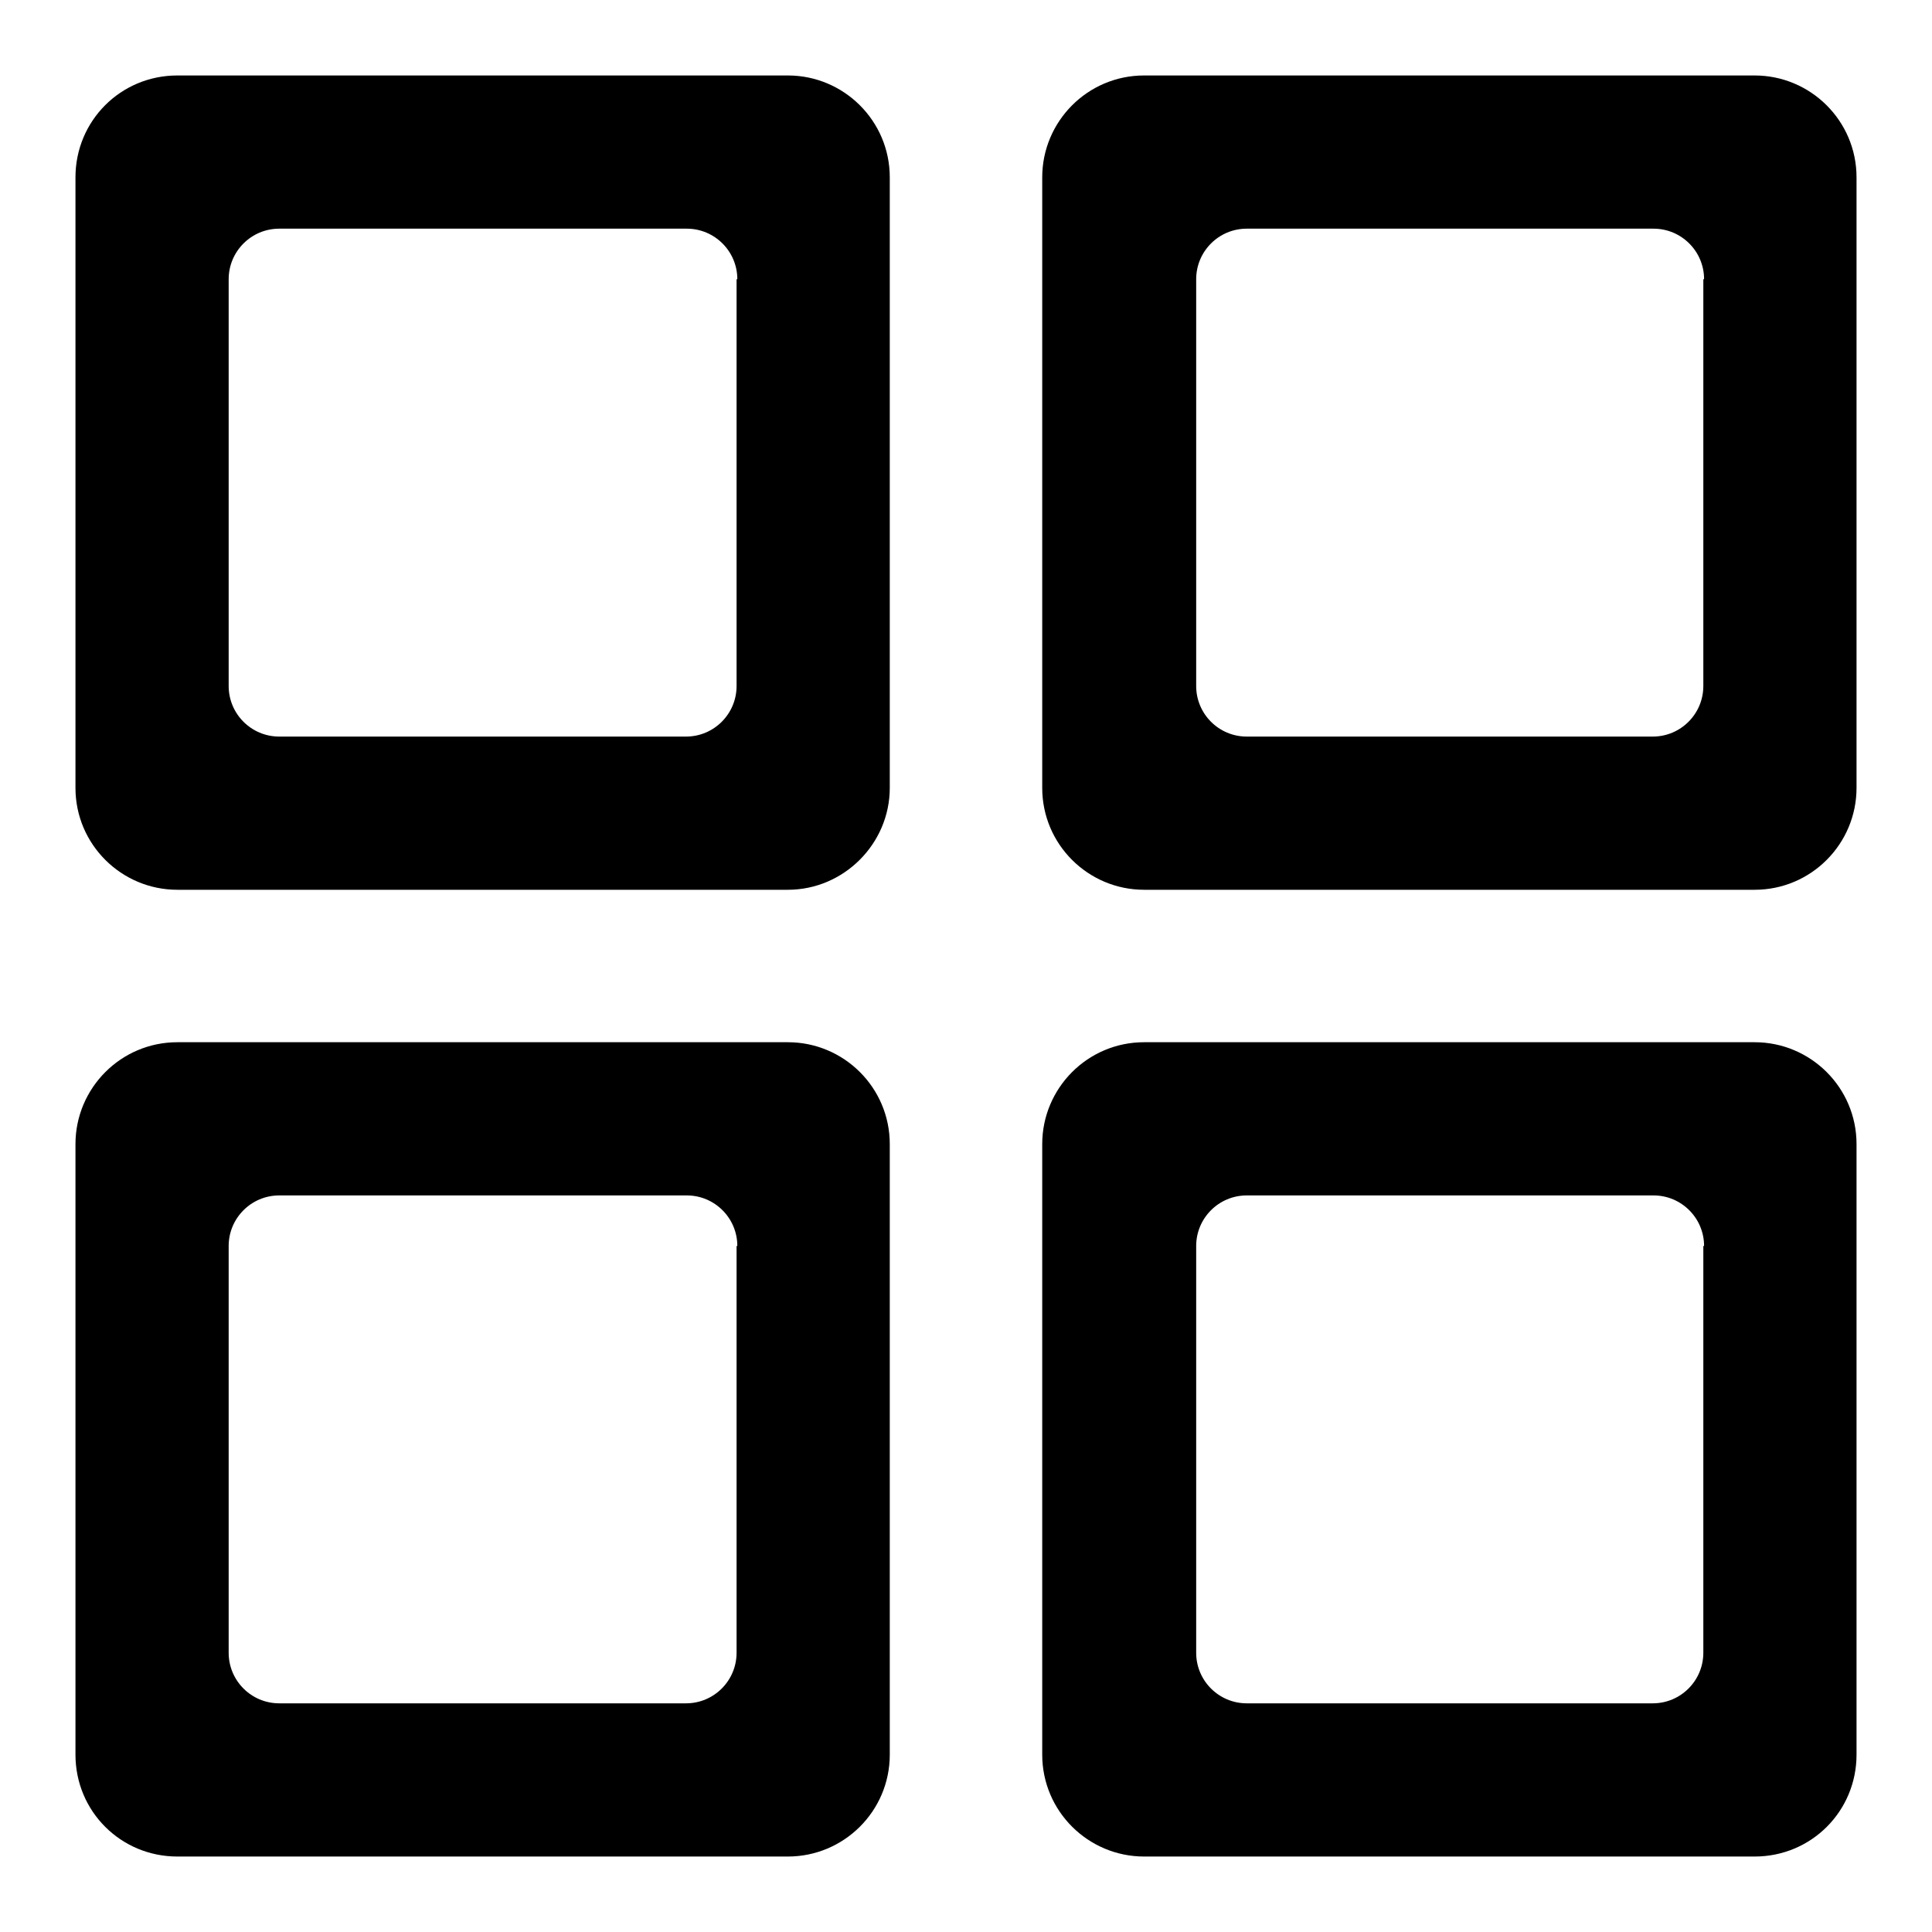 <?xml version="1.0" encoding="utf-8"?>
<!-- Svg Vector Icons : http://www.onlinewebfonts.com/icon -->
<!DOCTYPE svg PUBLIC "-//W3C//DTD SVG 1.1//EN" "http://www.w3.org/Graphics/SVG/1.1/DTD/svg11.dtd">
<svg version="1.1" xmlns="http://www.w3.org/2000/svg" xmlns:xlink="http://www.w3.org/1999/xlink" x="0px" y="0px" viewBox="0 0 256 256" enable-background="new 0 0 256 256" xml:space="preserve">
<g><g><path fill="#000000" d="M232.5,246h-80.9c-7.4,0-13.5-6-13.5-13.5v-80.9c0-7.4,6-13.5,13.5-13.5h80.9c7.4,0,13.5,6,13.5,13.5v80.9C246,240,240,246,232.5,246z M225.8,165.1c0-3.7-3-6.7-6.7-6.7h-53.9c-3.7,0-6.7,3-6.7,6.7V219c0,3.7,3,6.7,6.7,6.7H219c3.7,0,6.7-3,6.7-6.7V165.1z M232.5,117.9h-80.9c-7.4,0-13.5-6-13.5-13.5V23.5c0-7.4,6-13.5,13.5-13.5h80.9c7.4,0,13.5,6,13.5,13.5v80.9C246,111.8,240,117.9,232.5,117.9z M225.8,37c0-3.7-3-6.7-6.7-6.7h-53.9c-3.7,0-6.7,3-6.7,6.7v53.9c0,3.7,3,6.7,6.7,6.7H219c3.7,0,6.7-3,6.7-6.7V37z M104.4,246H23.5C16,246,10,240,10,232.5v-80.9c0-7.4,6-13.5,13.5-13.5h80.9c7.4,0,13.5,6,13.5,13.5v80.9C117.9,240,111.8,246,104.4,246z M97.7,165.1c0-3.7-3-6.7-6.7-6.7H37c-3.7,0-6.7,3-6.7,6.7V219c0,3.7,3,6.7,6.7,6.7h53.9c3.7,0,6.7-3,6.7-6.7V165.1z M104.4,117.9H23.5c-7.4,0-13.5-6-13.5-13.5V23.5C10,16,16,10,23.5,10h80.9c7.4,0,13.5,6,13.5,13.5v80.9C117.9,111.8,111.8,117.9,104.4,117.9z M97.7,37c0-3.7-3-6.7-6.7-6.7H37c-3.7,0-6.7,3-6.7,6.7v53.9c0,3.7,3,6.7,6.7,6.7h53.9c3.7,0,6.7-3,6.7-6.7V37z"/></g></g>
</svg>